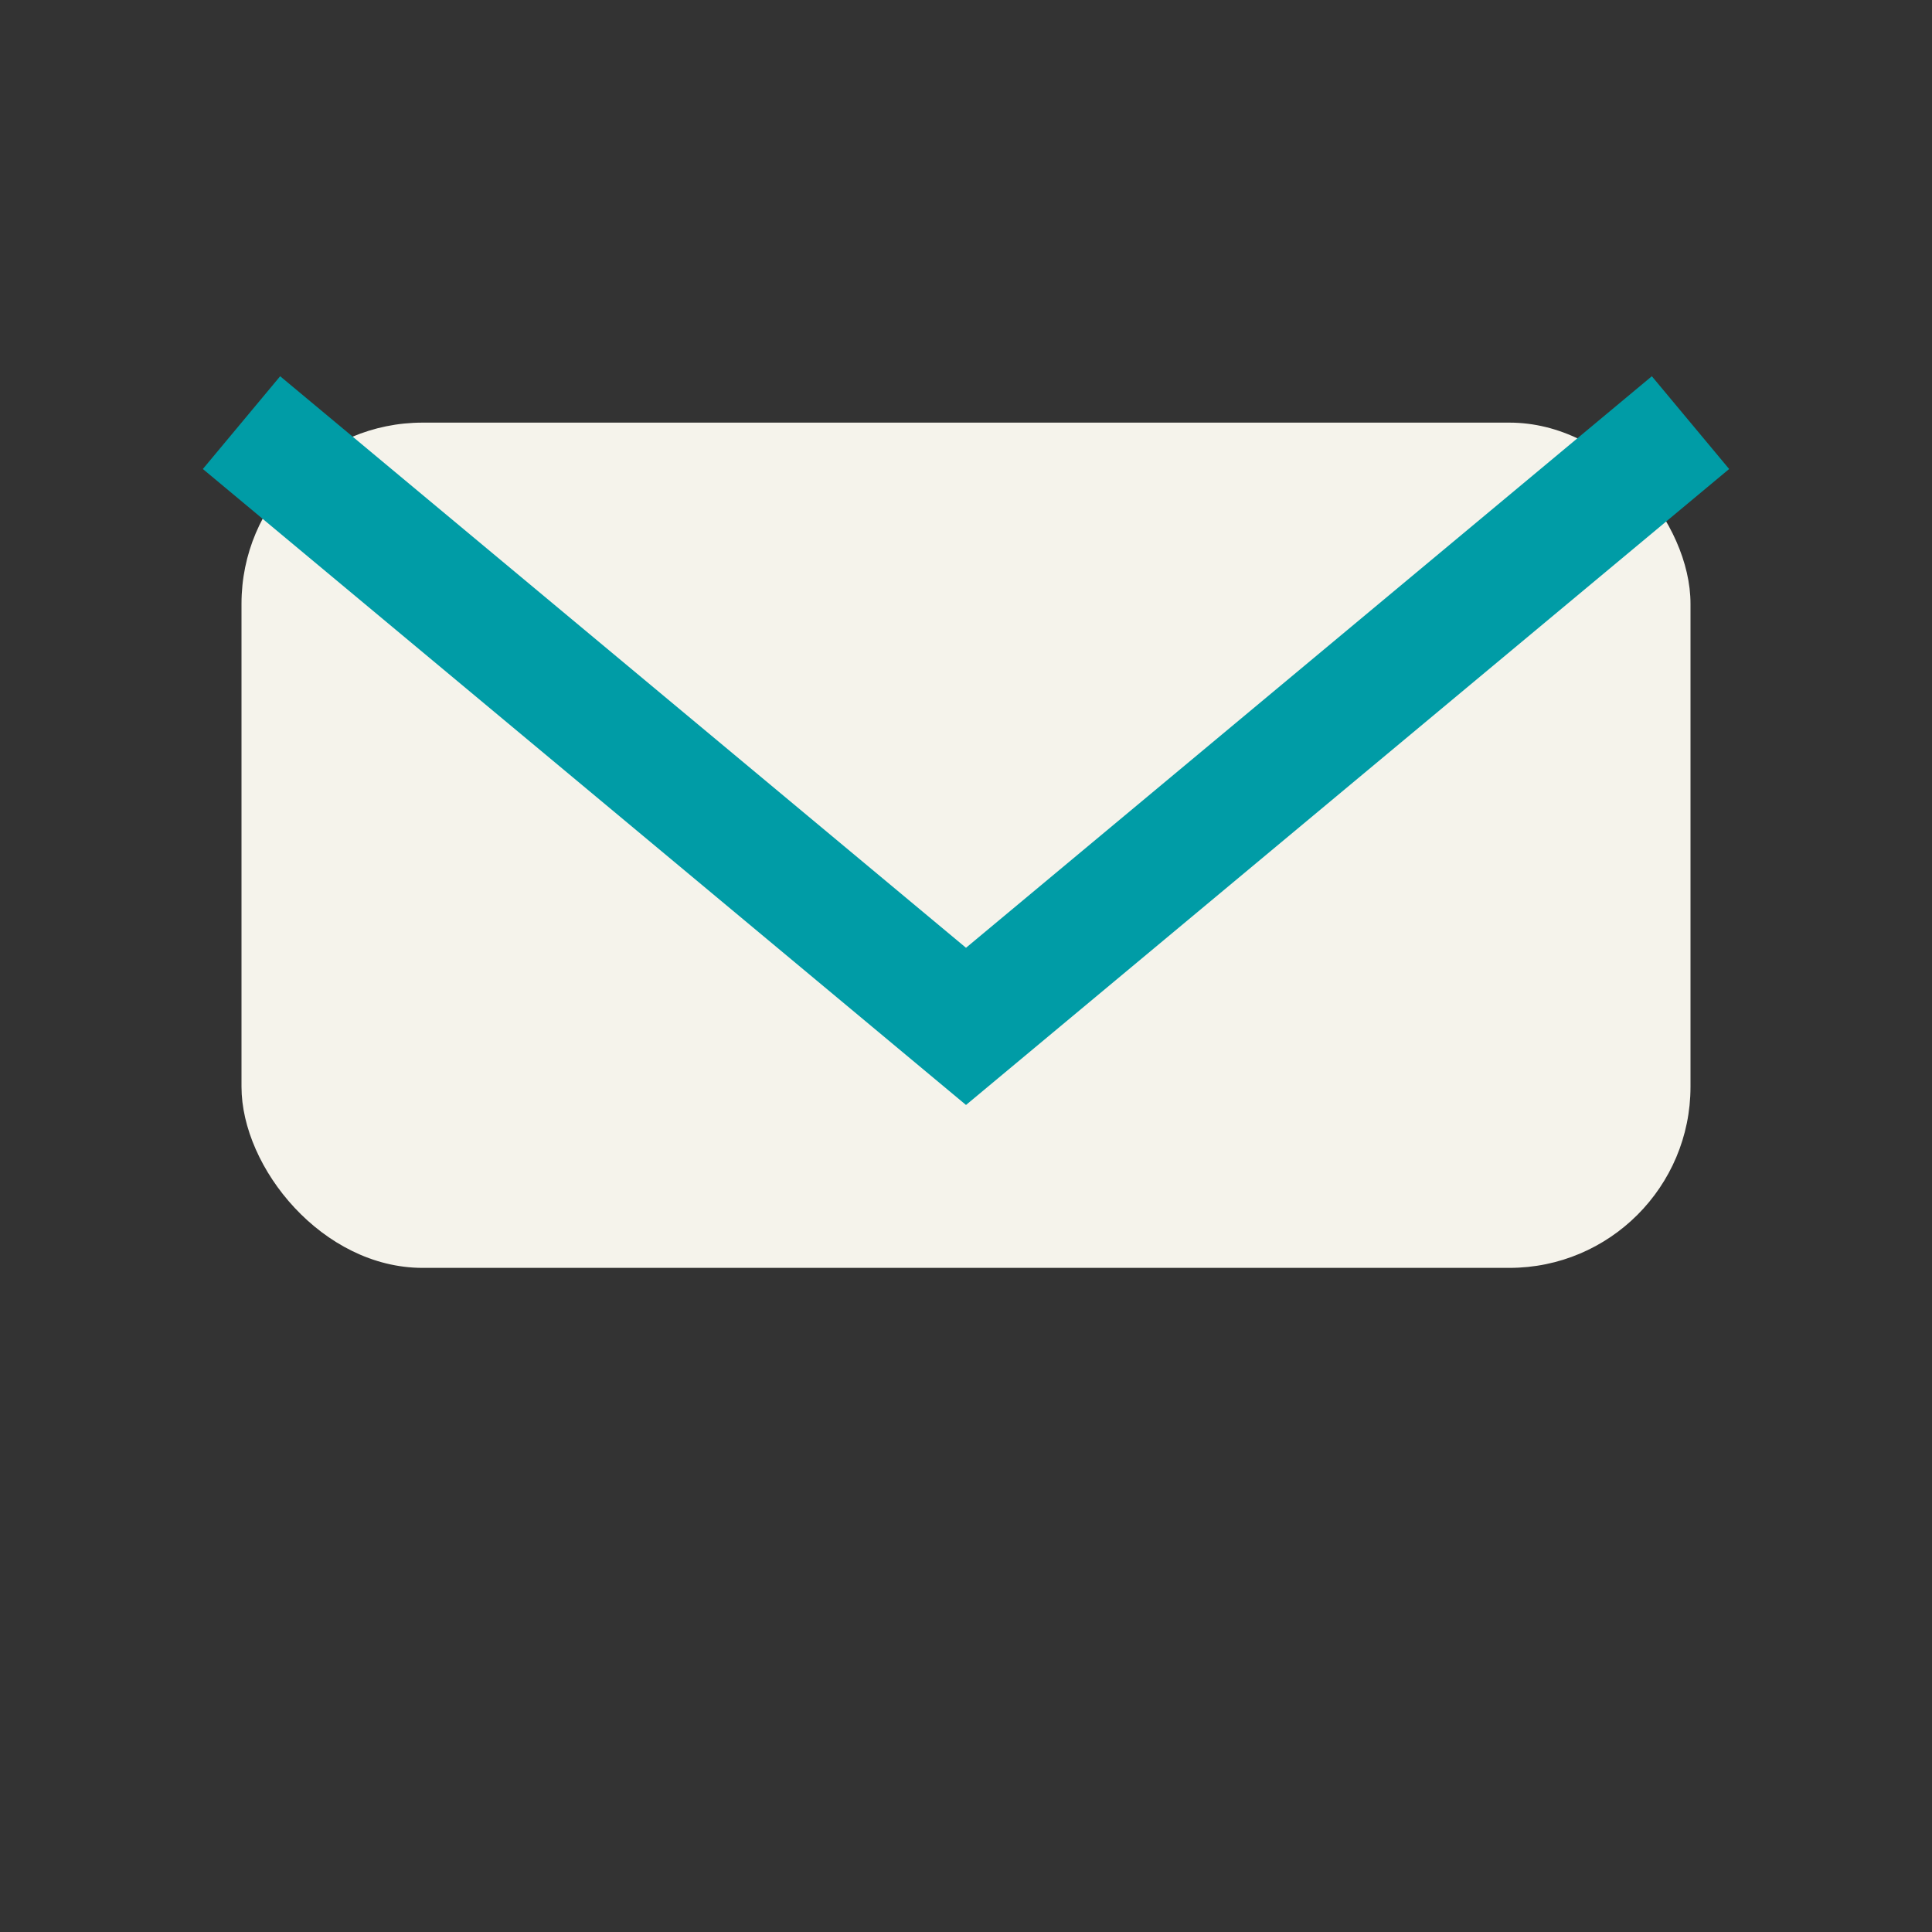 <?xml version="1.0" encoding="UTF-8"?>
<svg xmlns="http://www.w3.org/2000/svg" width="32" height="32" viewBox="0 0 32 32"><rect x="0" y="0" width="32" height="32" fill="#333333" stroke="none"/><rect x="4" y="7" width="24" height="14" rx="3" fill="#F5F3EB"/><path d="M4 7l12 10 12-10" stroke="#009CA6" stroke-width="2" fill="none"/></svg>